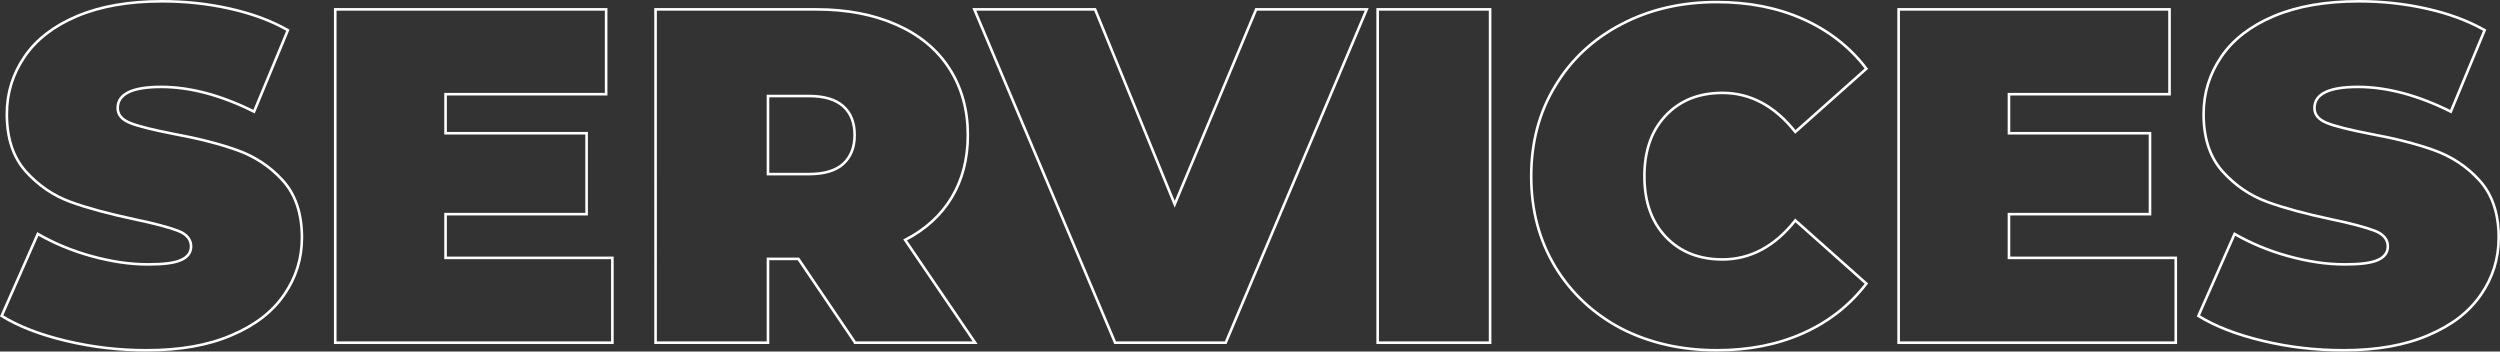 <?xml version="1.0" encoding="UTF-8"?><svg id="Calque_2" xmlns="http://www.w3.org/2000/svg" viewBox="0 0 960.73 135.1"><rect x="0" y="0" width="960.73" height="135.1" fill="#333333" stroke="none"/><defs><style>.cls-1{fill:none;stroke:#fff;}</style></defs><g id="Calque_1-2"><g><path class="cls-1" d="M56.33,134.6c12.8,0,23.7-1.9,32.7-5.8,9-3.8,15.7-9,20.2-15.6,4.5-6.5,6.8-13.8,6.8-21.9,0-9.3-2.5-16.6-7.4-22s-10.8-9.2-17.5-11.6-14.9-4.5-24.7-6.3c-7.6-1.5-13-2.8-16.3-4.1-3.3-1.3-4.9-3.2-4.9-5.8,0-5.4,5.6-8.1,16.7-8.1s23.1,3.2,35.7,9.5l13-31.3c-6.5-3.7-13.9-6.4-22.4-8.3S71.13,.5,62.33,.5c-12.8,0-23.7,1.9-32.7,5.7-9,3.8-15.7,9-20.2,15.6s-6.8,13.9-6.8,22c0,9.3,2.4,16.6,7.3,22.1,4.9,5.4,10.6,9.3,17.2,11.7,6.6,2.4,14.8,4.6,24.7,6.7,7.7,1.6,13.2,3.1,16.6,4.4s5,3.4,5,6c0,2.3-1.3,4.1-3.8,5.2-2.6,1.2-6.8,1.7-12.8,1.7-7,0-14.2-1.1-21.8-3.2-7.6-2.1-14.4-5-20.5-8.5L.63,121.4c6.5,4,14.7,7.2,24.8,9.6s20.3,3.6,30.9,3.6Z"/><polygon class="cls-1" points="171.23 99.1 171.23 82.3 225.43 82.3 225.43 51.2 171.23 51.2 171.23 36.2 232.93 36.2 232.93 3.6 128.83 3.6 128.83 131.7 235.33 131.7 235.33 99.1 171.23 99.1"/><path class="cls-1" d="M328.43,51.9c0,4.8-1.5,8.4-4.4,11.1-2.9,2.6-7.3,3.9-13.2,3.9h-15.7v-30h15.7c5.9,0,10.2,1.3,13.2,3.9,3,2.7,4.4,6.4,4.4,11.1Zm.2,79.8h46.1l-26.9-39.5c7.8-4,13.8-9.5,17.9-16.3,4.1-6.8,6.2-14.8,6.2-24,0-9.8-2.4-18.3-7.1-25.6s-11.5-12.9-20.3-16.8-19.1-5.9-30.9-5.9h-61.7V131.7h43.2v-32.2h11.7l21.8,32.2Z"/><polygon class="cls-1" points="482.73 3.6 451.43 78.5 420.83 3.6 374.43 3.6 428.53 131.7 471.03 131.7 525.23 3.6 482.73 3.6"/><rect class="cls-1" x="529.43" y="3.6" width="43.2" height="128.1"/><path class="cls-1" d="M659.73,134.6c12.4,0,23.5-2.2,33.3-6.6s17.8-10.7,24.2-19l-27.3-24.3c-7.9,10-17.3,15-28,15-9,0-16.3-2.9-21.8-8.7-5.5-5.8-8.2-13.6-8.2-23.3s2.7-17.5,8.2-23.3,12.7-8.7,21.8-8.7c10.7,0,20.1,5,28,15l27.3-24.3c-6.3-8.3-14.4-14.6-24.2-19-9.8-4.4-20.9-6.6-33.3-6.6-13.5,0-25.7,2.8-36.6,8.5s-19.4,13.6-25.5,23.8c-6.2,10.2-9.2,21.7-9.2,34.7s3.1,24.5,9.2,34.7c6.2,10.2,14.7,18.1,25.5,23.8,10.8,5.5,23,8.3,36.6,8.3Z"/><polygon class="cls-1" points="772.03 99.1 772.03 82.3 826.23 82.3 826.23 51.2 772.03 51.2 772.03 36.2 833.73 36.2 833.73 3.6 729.63 3.6 729.63 131.7 836.13 131.7 836.13 99.1 772.03 99.1"/><path class="cls-1" d="M900.53,134.6c12.8,0,23.7-1.9,32.7-5.8,9-3.8,15.7-9,20.2-15.6,4.5-6.5,6.8-13.8,6.8-21.9,0-9.3-2.5-16.6-7.4-22s-10.8-9.2-17.5-11.6-14.9-4.5-24.7-6.3c-7.6-1.5-13-2.8-16.3-4.1-3.3-1.3-4.9-3.2-4.9-5.8,0-5.4,5.6-8.1,16.7-8.1s23.1,3.2,35.7,9.5l13-31.3c-6.5-3.7-13.9-6.4-22.4-8.3s-17.1-2.8-25.9-2.8c-12.8,0-23.7,1.9-32.7,5.7-9,3.8-15.7,9-20.2,15.6s-6.8,13.9-6.8,22c0,9.3,2.4,16.6,7.3,22.1,4.9,5.4,10.6,9.3,17.2,11.7,6.6,2.4,14.8,4.6,24.7,6.7,7.7,1.6,13.2,3.1,16.6,4.4s5,3.4,5,6c0,2.3-1.3,4.1-3.8,5.2-2.6,1.2-6.8,1.7-12.8,1.7-7,0-14.2-1.1-21.8-3.2-7.6-2.1-14.4-5-20.5-8.5l-13.9,31.5c6.5,4,14.7,7.2,24.8,9.6,9.9,2.4,20.3,3.6,30.9,3.6Z"/></g></g></svg>